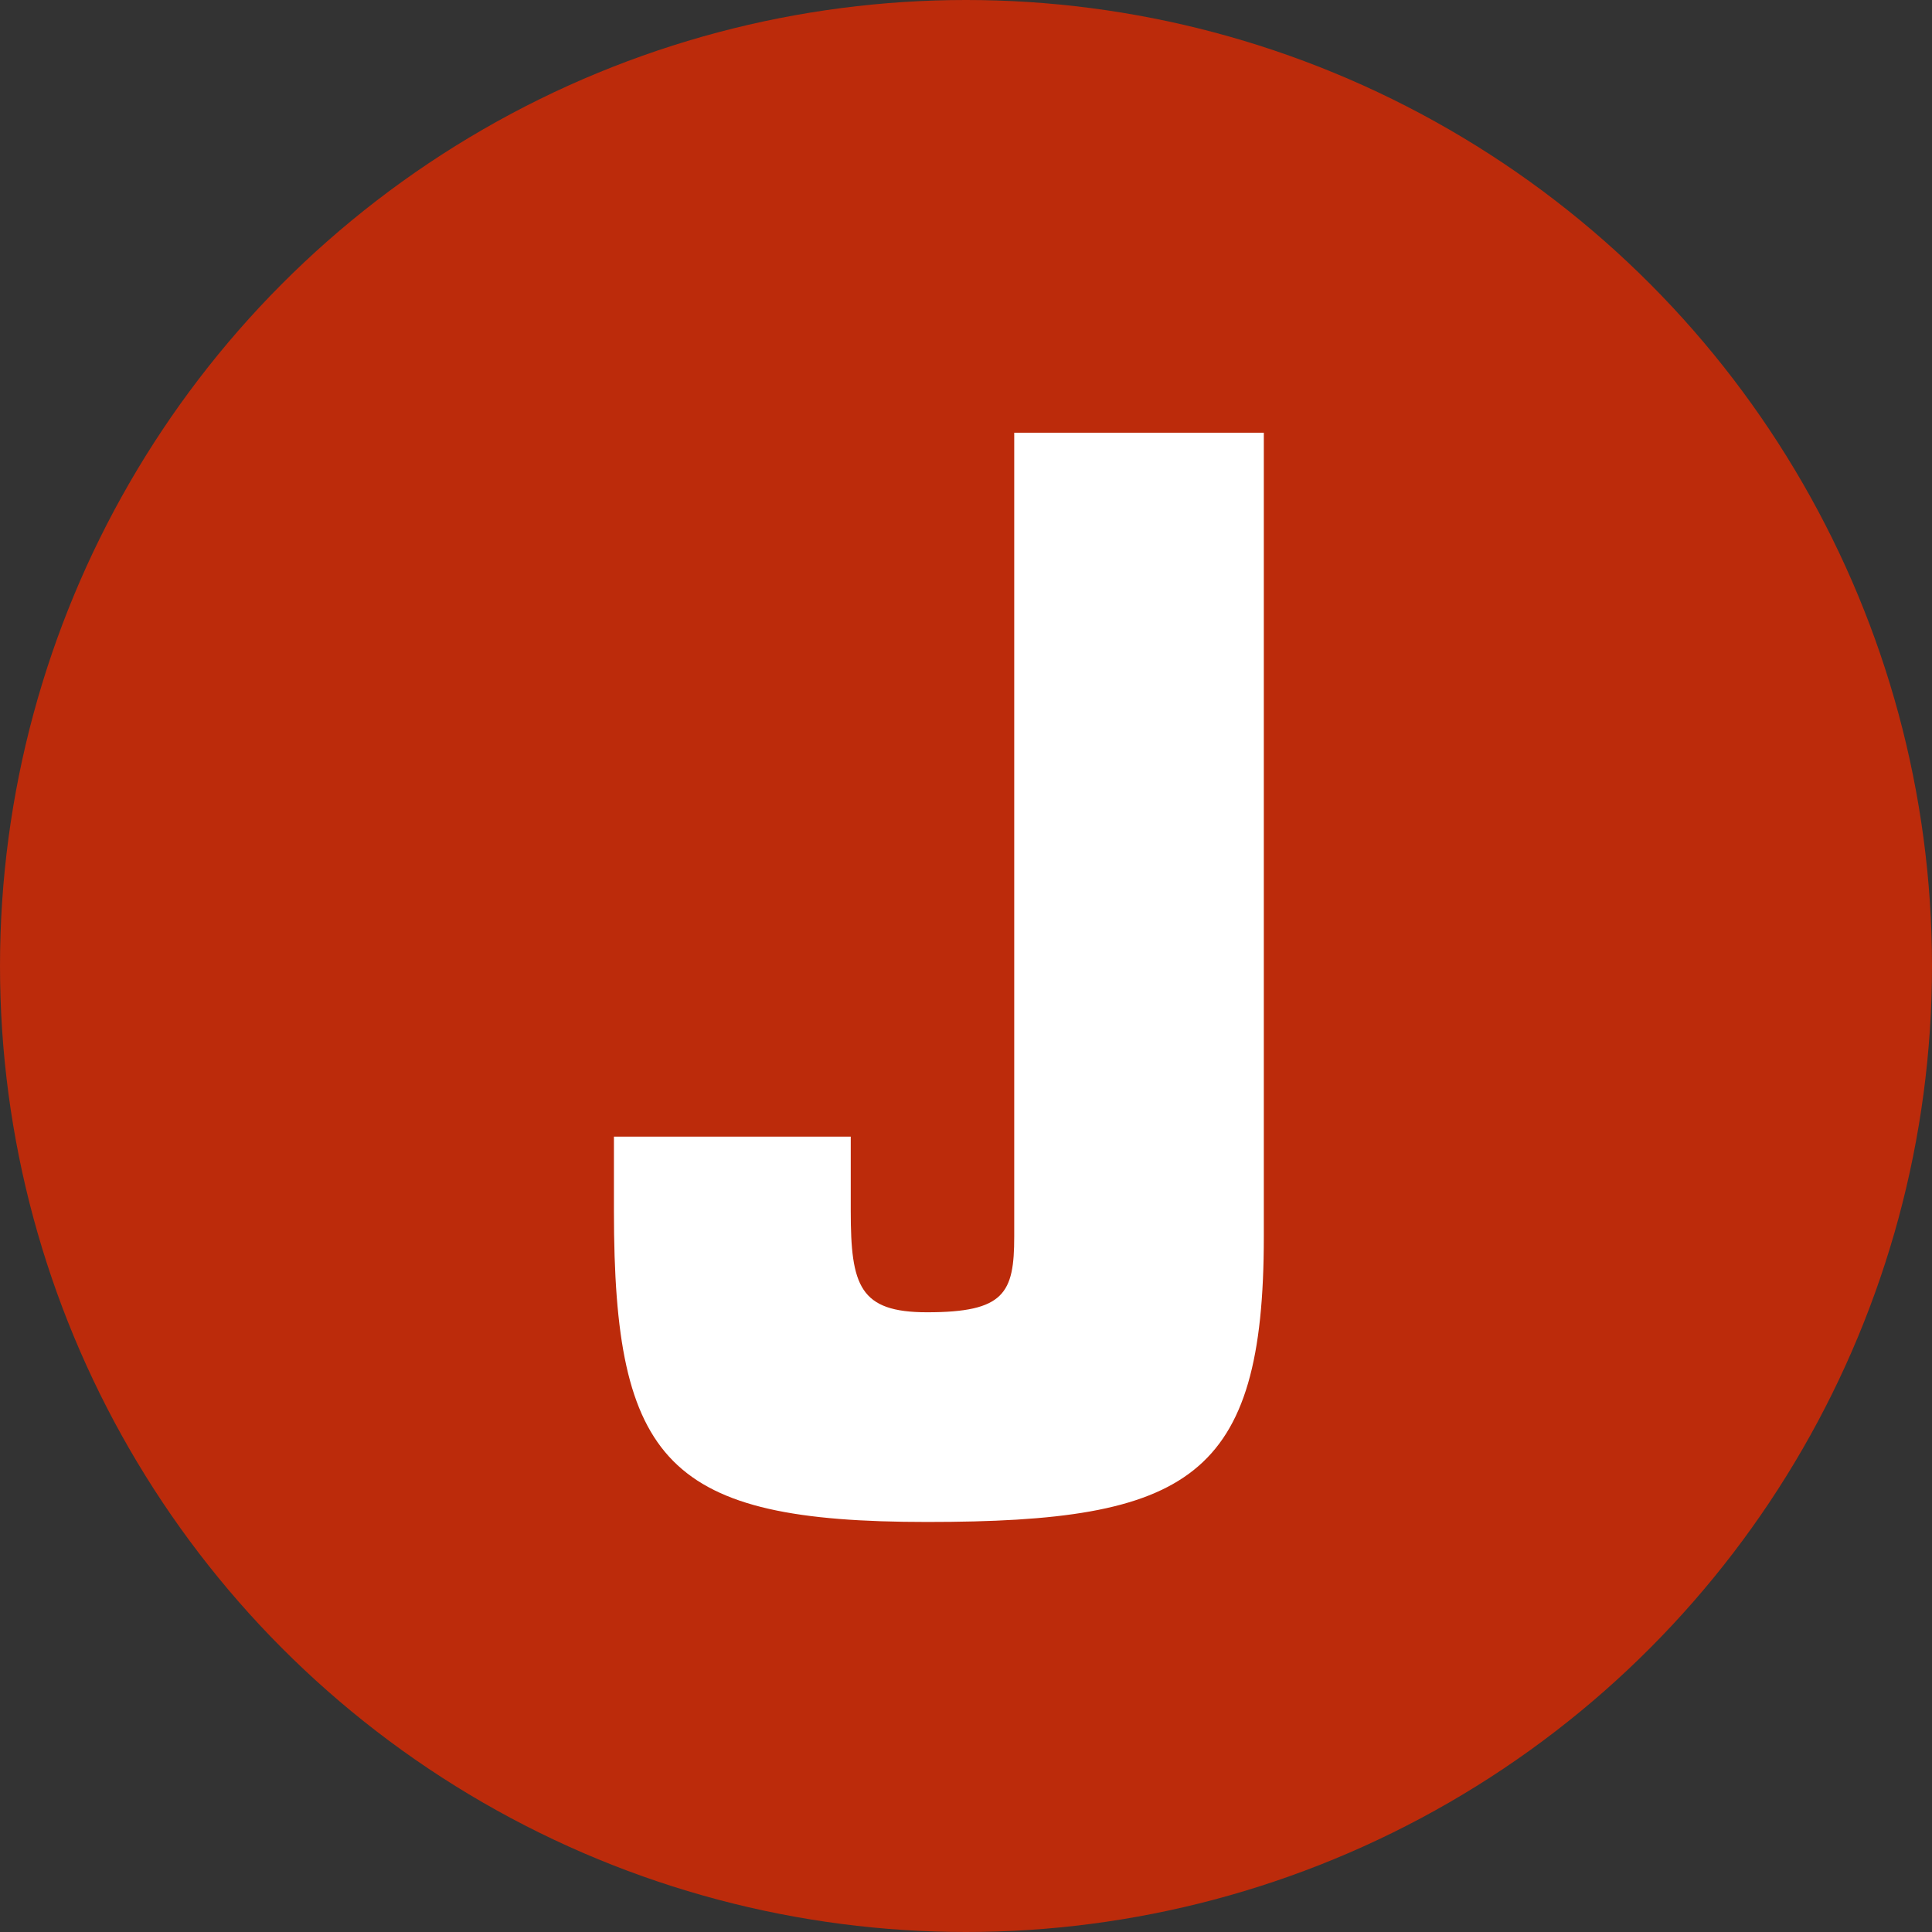 <?xml version="1.0" encoding="UTF-8"?>
<svg width="26px" height="26px" viewBox="0 0 26 26" version="1.1" xmlns="http://www.w3.org/2000/svg" xmlns:xlink="http://www.w3.org/1999/xlink">
    <rect x="0" y="0" width="26" height="26" fill="#333333" stroke="none"/>
    <!-- Generator: Sketch 54.1 (76490) - https://sketchapp.com -->
    <title>Artboard</title>
    <desc>Created with Sketch.</desc>
    <g id="Artboard" stroke="none" stroke-width="1" fill="none" fill-rule="evenodd">
        <circle id="Oval" fill="#BC2B0B" cx="13" cy="13" r="13"></circle>
        <path d="M17.008,5.823 L17.008,16.641 C17.008,19.899 16.002,20.482 12.476,20.482 C8.984,20.482 8.262,19.688 8.262,16.298 L8.262,15.296 L11.449,15.296 L11.449,16.298 C11.449,17.304 11.568,17.66 12.476,17.66 C13.517,17.66 13.649,17.403 13.649,16.641 L13.649,5.823 L17.008,5.823 Z" id="Fill-4" fill="#FFFFFF"></path>
    </g>
</svg>